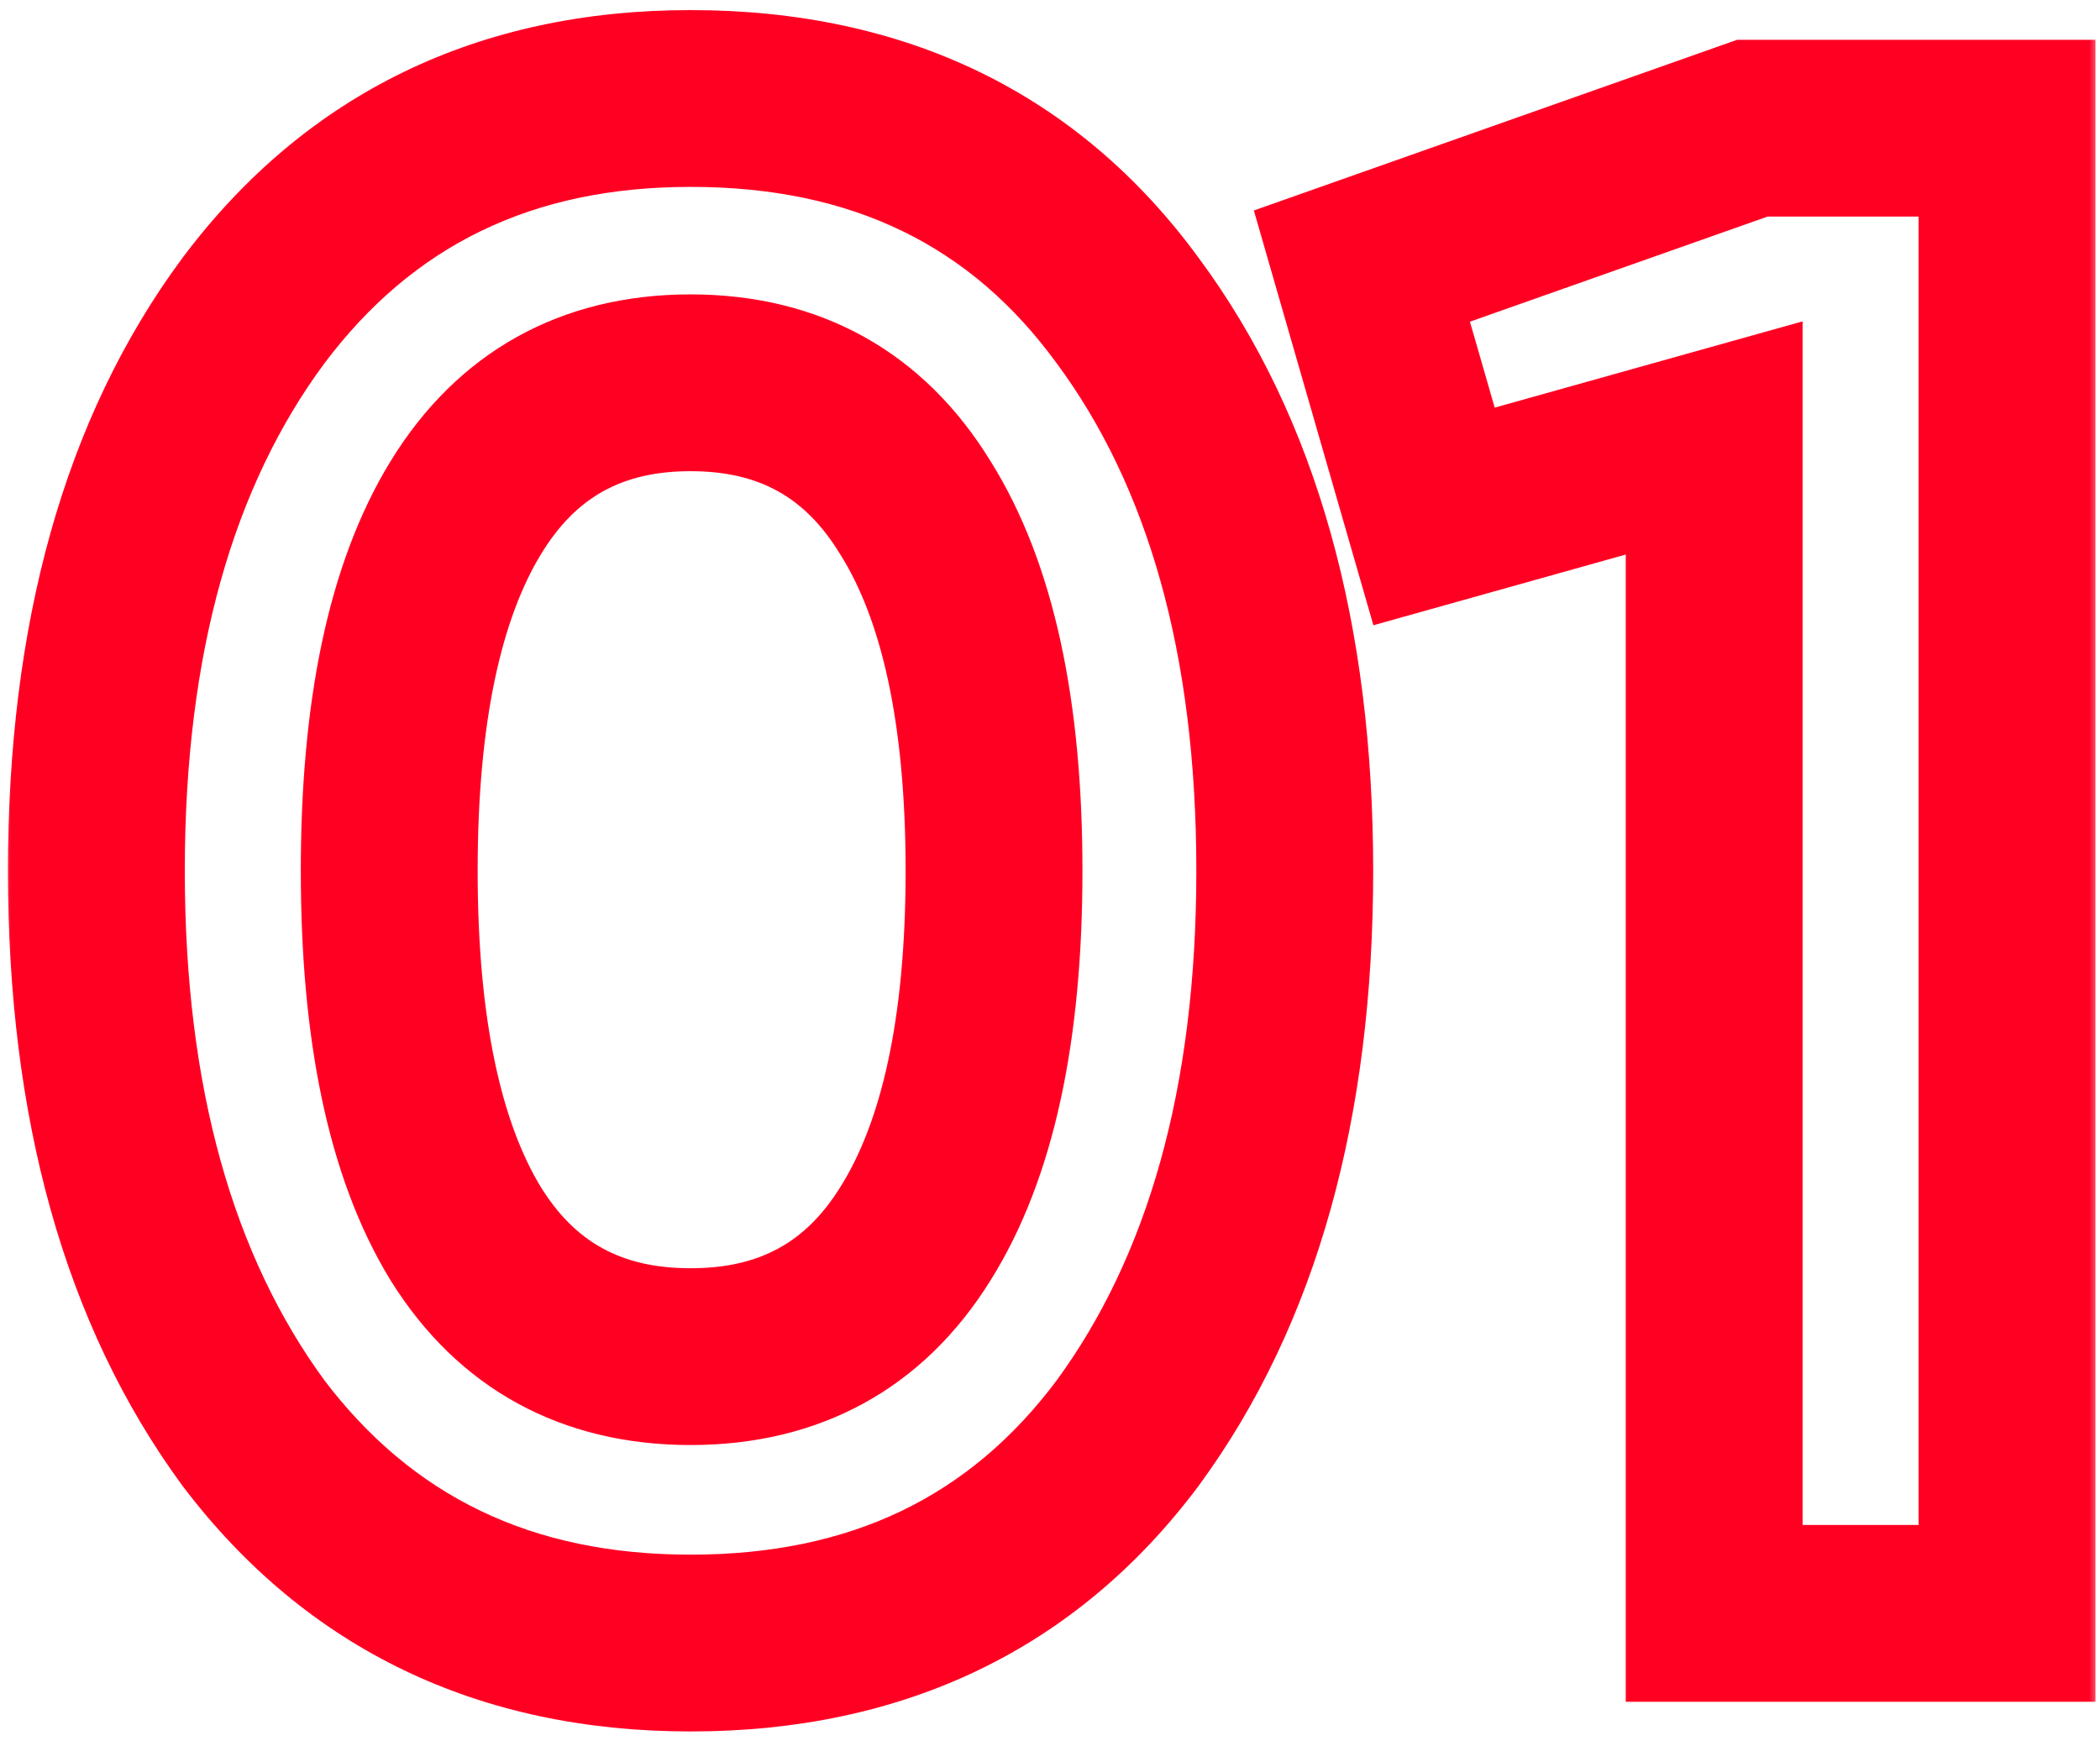 <?xml version="1.0" encoding="UTF-8"?> <svg xmlns="http://www.w3.org/2000/svg" width="95" height="79" viewBox="0 0 95 79" fill="none"><mask id="path-1-outside-1_265_16" maskUnits="userSpaceOnUse" x="0" y="0" width="95" height="79" fill="black"><rect fill="white" width="95" height="79"></rect><path d="M31.24 74.344C22.856 74.344 16.264 71.176 11.464 64.84C6.728 58.376 4.36 49.896 4.36 39.4C4.36 28.904 6.728 20.456 11.464 14.056C16.264 7.656 22.856 4.456 31.24 4.456C39.752 4.456 46.344 7.656 51.016 14.056C55.752 20.456 58.12 28.904 58.12 39.4C58.12 49.896 55.752 58.376 51.016 64.84C46.28 71.176 39.688 74.344 31.24 74.344ZM44.968 39.4C44.968 32.232 43.784 26.76 41.416 22.984C39.112 19.208 35.72 17.32 31.24 17.32C26.76 17.32 23.368 19.208 21.064 22.984C18.76 26.76 17.608 32.232 17.608 39.4C17.608 46.568 18.76 52.04 21.064 55.816C23.368 59.528 26.76 61.384 31.24 61.384C35.72 61.384 39.112 59.528 41.416 55.816C43.784 52.04 44.968 46.568 44.968 39.4ZM79.274 5.8H90.794V73H77.546V19.816L64.874 23.368L61.61 12.04L79.274 5.8Z"></path></mask><path d="M11.464 64.84L8.237 67.204L8.256 67.23L8.276 67.255L11.464 64.84ZM11.464 14.056L8.264 11.656L8.256 11.666L8.249 11.677L11.464 14.056ZM51.016 14.056L47.785 16.414L47.793 16.425L47.801 16.435L51.016 14.056ZM51.016 64.84L54.22 67.235L54.231 67.219L54.243 67.204L51.016 64.84ZM41.416 22.984L38.001 25.067L38.014 25.088L38.027 25.109L41.416 22.984ZM21.064 55.816L17.649 57.9L17.657 57.913L17.665 57.925L21.064 55.816ZM41.416 55.816L38.027 53.691L38.022 53.699L38.017 53.706L41.416 55.816ZM31.24 70.344C24.028 70.344 18.649 67.7 14.652 62.425L8.276 67.255C13.879 74.652 21.684 78.344 31.24 78.344V70.344ZM14.691 62.476C10.593 56.883 8.36 49.308 8.36 39.4H0.36C0.36 50.484 2.863 59.869 8.237 67.204L14.691 62.476ZM8.36 39.4C8.36 29.489 10.594 21.957 14.679 16.435L8.249 11.677C2.862 18.955 0.36 28.319 0.36 39.4H8.36ZM14.664 16.456C18.667 11.118 24.044 8.456 31.24 8.456V0.456C21.668 0.456 13.861 4.194 8.264 11.656L14.664 16.456ZM31.24 8.456C38.586 8.456 43.929 11.132 47.785 16.414L54.247 11.698C48.759 4.18 40.919 0.456 31.24 0.456V8.456ZM47.801 16.435C51.886 21.957 54.12 29.489 54.12 39.4H62.12C62.12 28.319 59.618 18.955 54.231 11.677L47.801 16.435ZM54.12 39.4C54.12 49.308 51.887 56.883 47.789 62.476L54.243 67.204C59.617 59.869 62.12 50.484 62.12 39.4H54.12ZM47.812 62.445C43.889 67.694 38.526 70.344 31.24 70.344V78.344C40.849 78.344 48.671 74.659 54.22 67.235L47.812 62.445ZM48.968 39.4C48.968 31.895 47.746 25.55 44.805 20.859L38.027 25.109C39.822 27.97 40.968 32.569 40.968 39.4H48.968ZM44.831 20.901C41.789 15.916 37.093 13.32 31.24 13.32V21.32C34.347 21.32 36.435 22.5 38.001 25.067L44.831 20.901ZM31.24 13.32C25.387 13.32 20.691 15.916 17.649 20.901L24.479 25.067C26.045 22.5 28.133 21.32 31.24 21.32V13.32ZM17.649 20.901C14.794 25.581 13.608 31.908 13.608 39.4H21.608C21.608 32.556 22.726 27.939 24.479 25.067L17.649 20.901ZM13.608 39.4C13.608 46.892 14.794 53.219 17.649 57.9L24.479 53.733C22.726 50.861 21.608 46.244 21.608 39.4H13.608ZM17.665 57.925C20.721 62.849 25.419 65.384 31.24 65.384V57.384C28.101 57.384 26.015 56.207 24.463 53.706L17.665 57.925ZM31.24 65.384C37.061 65.384 41.759 62.849 44.815 57.925L38.017 53.706C36.465 56.207 34.379 57.384 31.24 57.384V65.384ZM44.805 57.941C47.746 53.25 48.968 46.905 48.968 39.4H40.968C40.968 46.231 39.822 50.83 38.027 53.691L44.805 57.941ZM79.274 5.8V1.8H78.588L77.941 2.028L79.274 5.8ZM90.794 5.8H94.794V1.8H90.794V5.8ZM90.794 73V77H94.794V73H90.794ZM77.546 73H73.546V77H77.546V73ZM77.546 19.816H81.546V14.541L76.466 15.964L77.546 19.816ZM64.874 23.368L61.03 24.476L62.13 28.291L65.953 27.22L64.874 23.368ZM61.61 12.04L60.277 8.268L56.722 9.524L57.766 13.148L61.61 12.04ZM79.274 9.8H90.794V1.8H79.274V9.8ZM86.794 5.8V73H94.794V5.8H86.794ZM90.794 69H77.546V77H90.794V69ZM81.546 73V19.816H73.546V73H81.546ZM76.466 15.964L63.794 19.516L65.953 27.22L78.625 23.668L76.466 15.964ZM68.717 22.261L65.453 10.932L57.766 13.148L61.03 24.476L68.717 22.261ZM62.942 15.812L80.606 9.572L77.941 2.028L60.277 8.268L62.942 15.812Z" fill="#FF0023" mask="url(#path-1-outside-1_265_16)"></path></svg> 